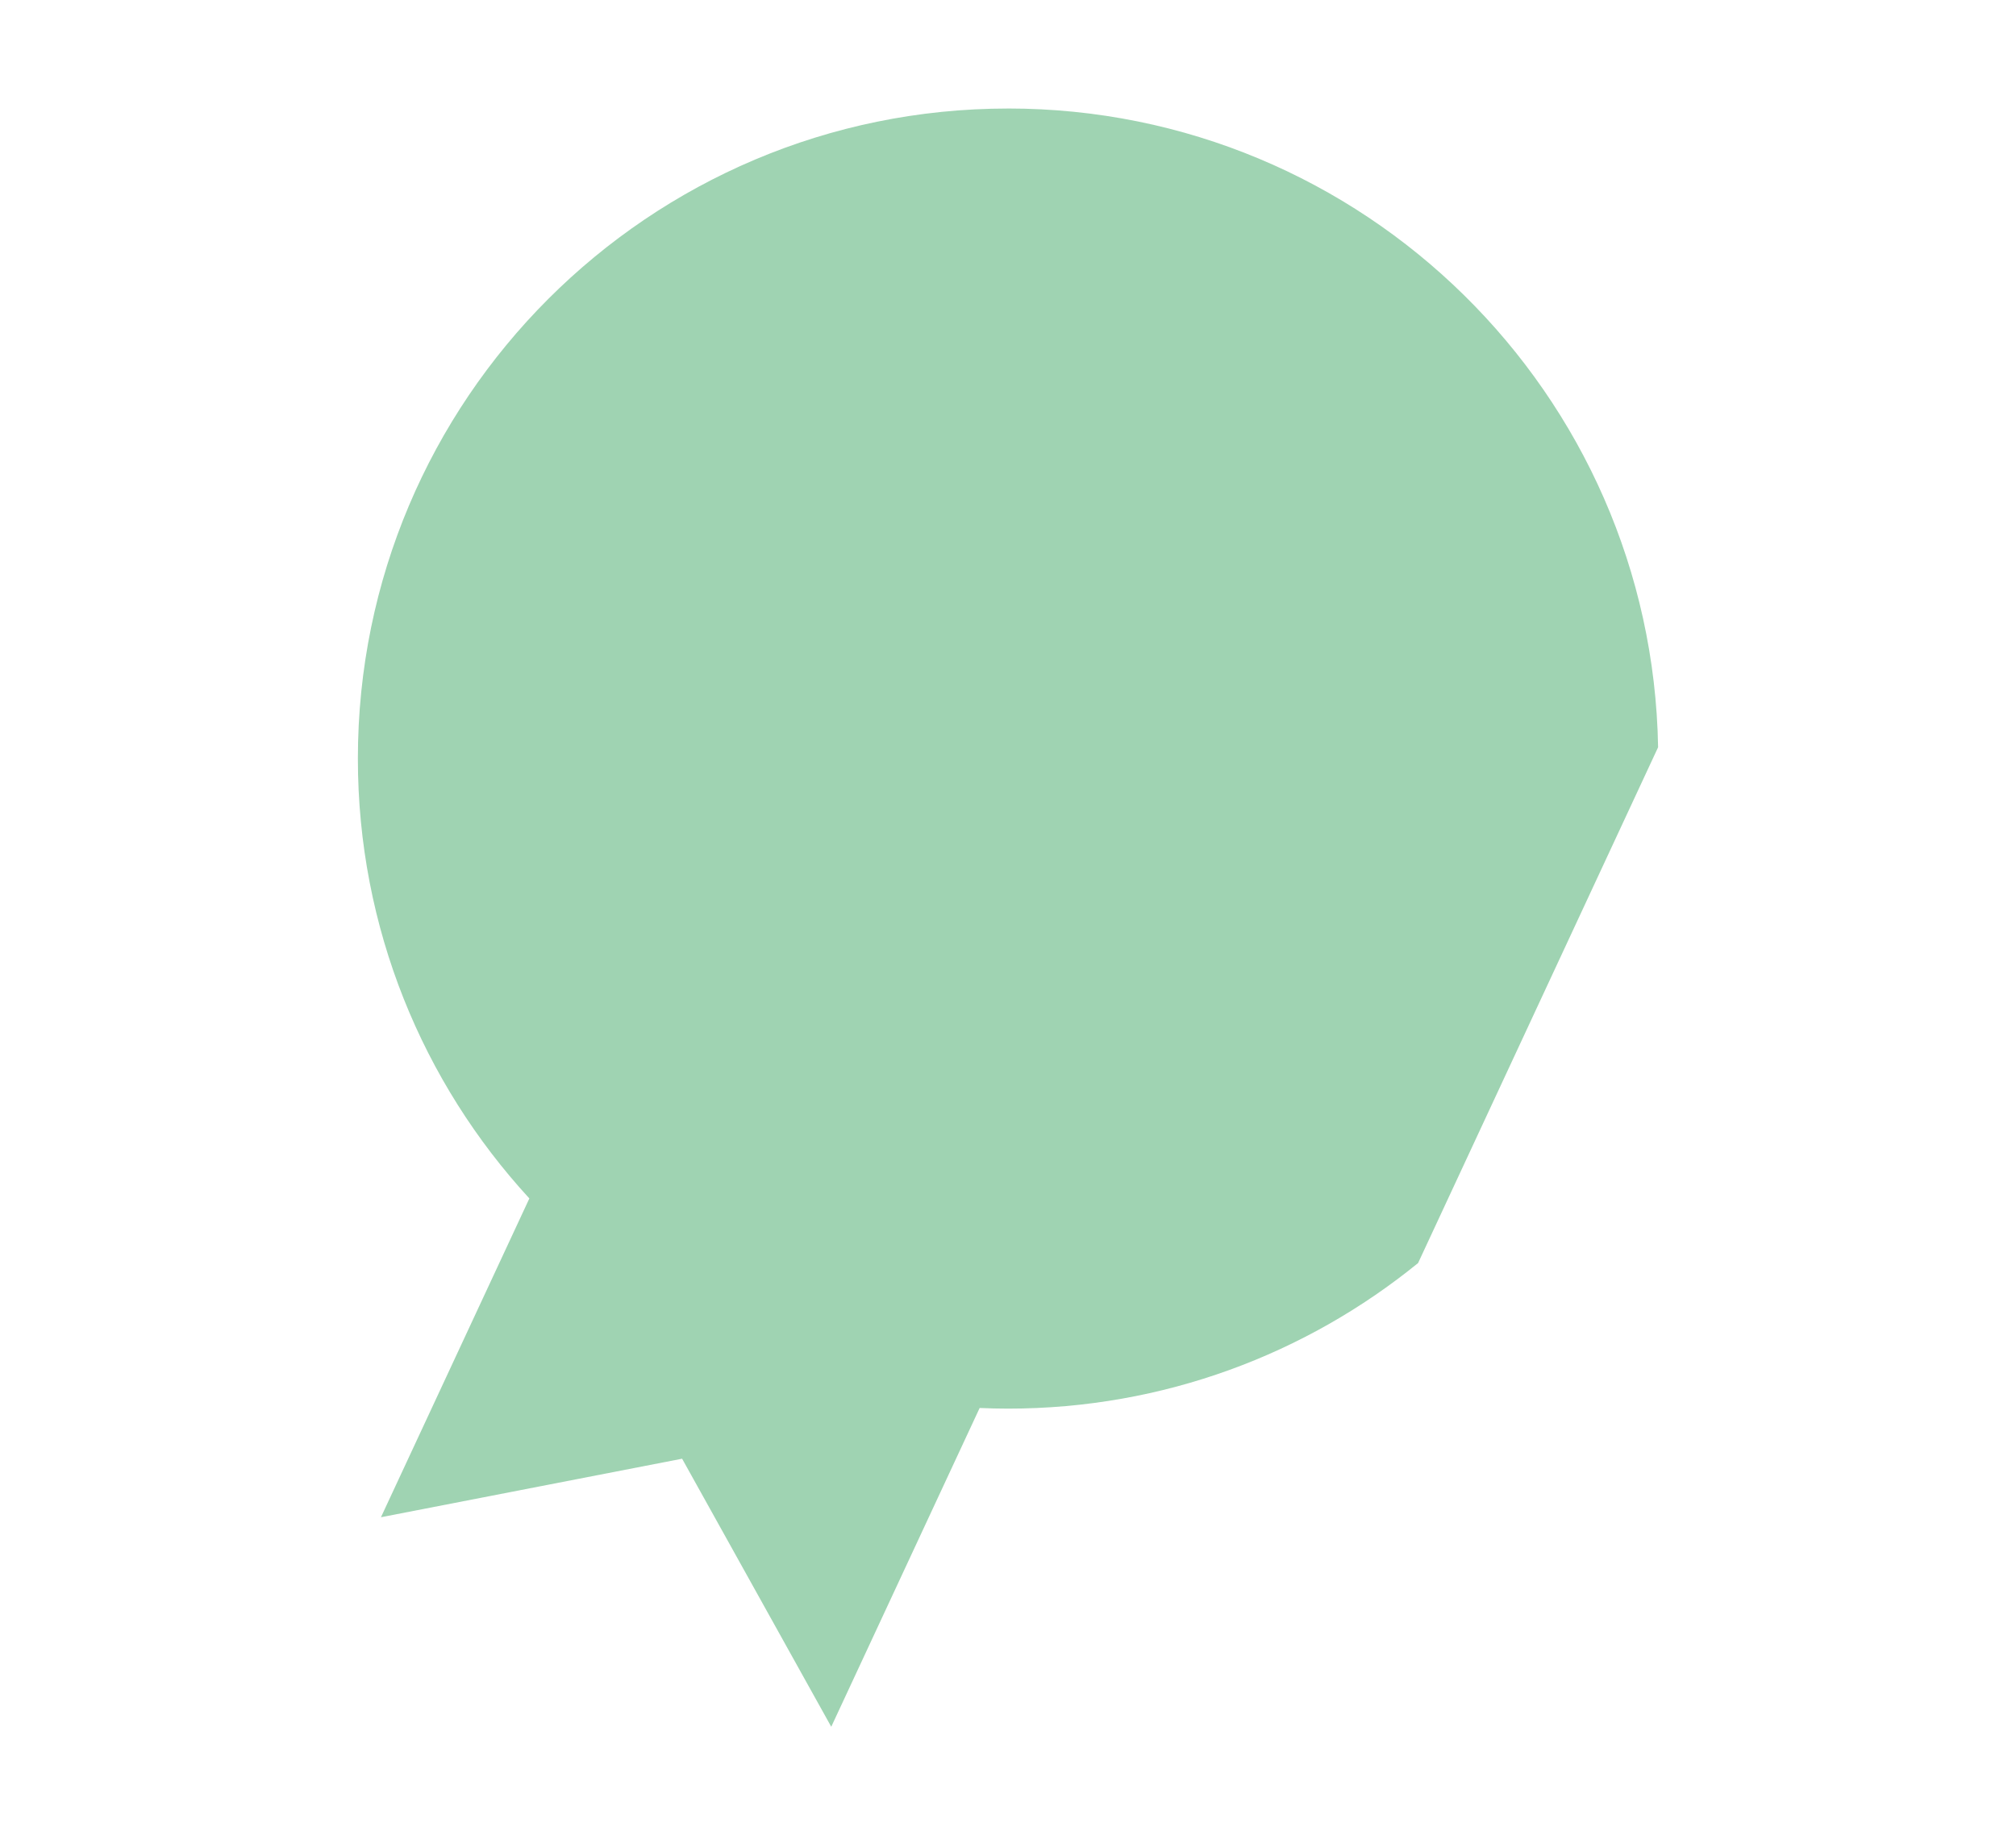 <?xml version="1.0" encoding="UTF-8"?>
<svg id="Calque_1" data-name="Calque 1" xmlns="http://www.w3.org/2000/svg" viewBox="0 0 742.52 676.11">
  <defs>
    <style>
      .cls-1 {
        fill: #9fd3b2;
      }
    </style>
  </defs>
  <path class="cls-1" d="m371.28,39.98c-132.26,0-239.47,107.21-239.47,239.47,0,62.5,23.95,119.4,63.16,162.04l-54.66,117.44,110.92-21.56,54.93,98.75,54.66-117.44c3.47.15,6.95.24,10.46.24,57.26,0,109.81-20.11,151.02-53.63l88.4-190.01c-2.22-130.33-108.55-235.31-239.42-235.31Z"/>
</svg>